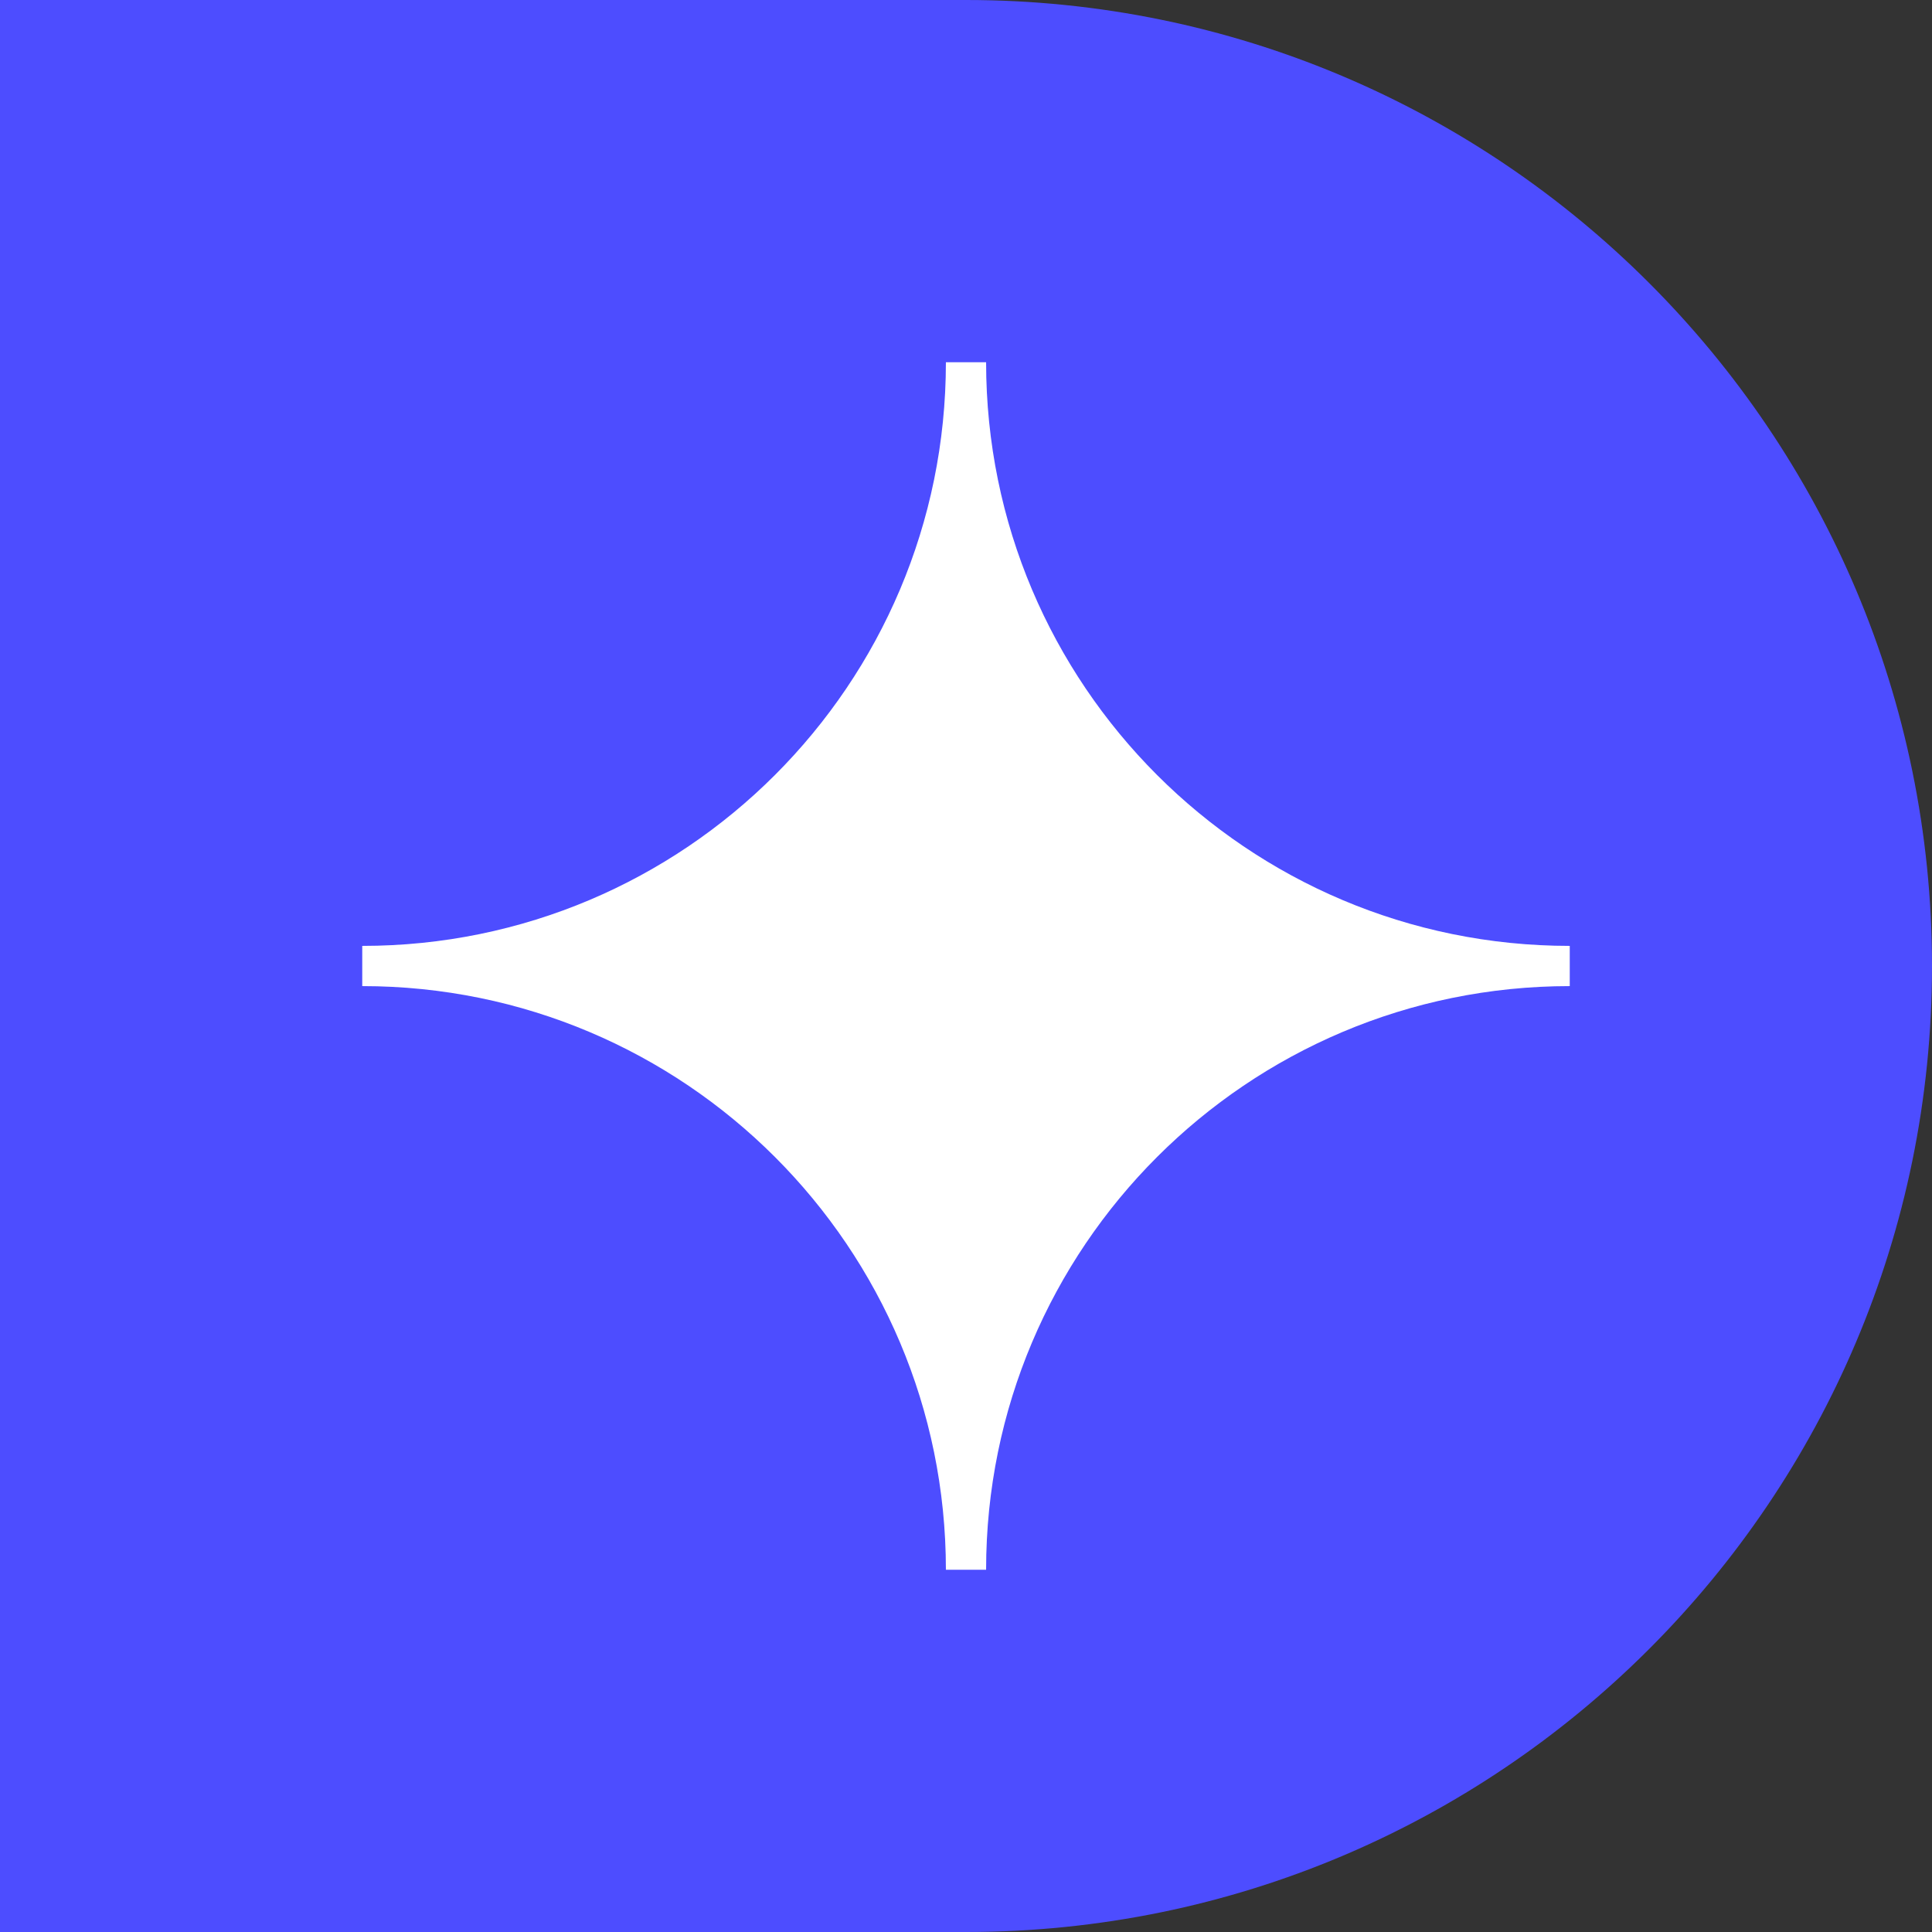 <svg width="32" height="32" viewBox="0 0 32 32" fill="none" xmlns="http://www.w3.org/2000/svg">
<rect x="0" y="0" width="32" height="32" fill="#333333" stroke="none"/>
<path d="M0 0H16C24.837 0 32 7.163 32 16V16C32 24.837 24.837 32 16 32H0V0Z" fill="#4D4DFF"/>
<path d="M16.333 26H15.667C15.667 20.66 11.34 16.333 6 16.333V15.667C11.34 15.667 15.667 11.34 15.667 6H16.333C16.333 11.34 20.66 15.667 26 15.667V16.333C20.66 16.333 16.333 20.66 16.333 26Z" fill="white"/>
</svg>
